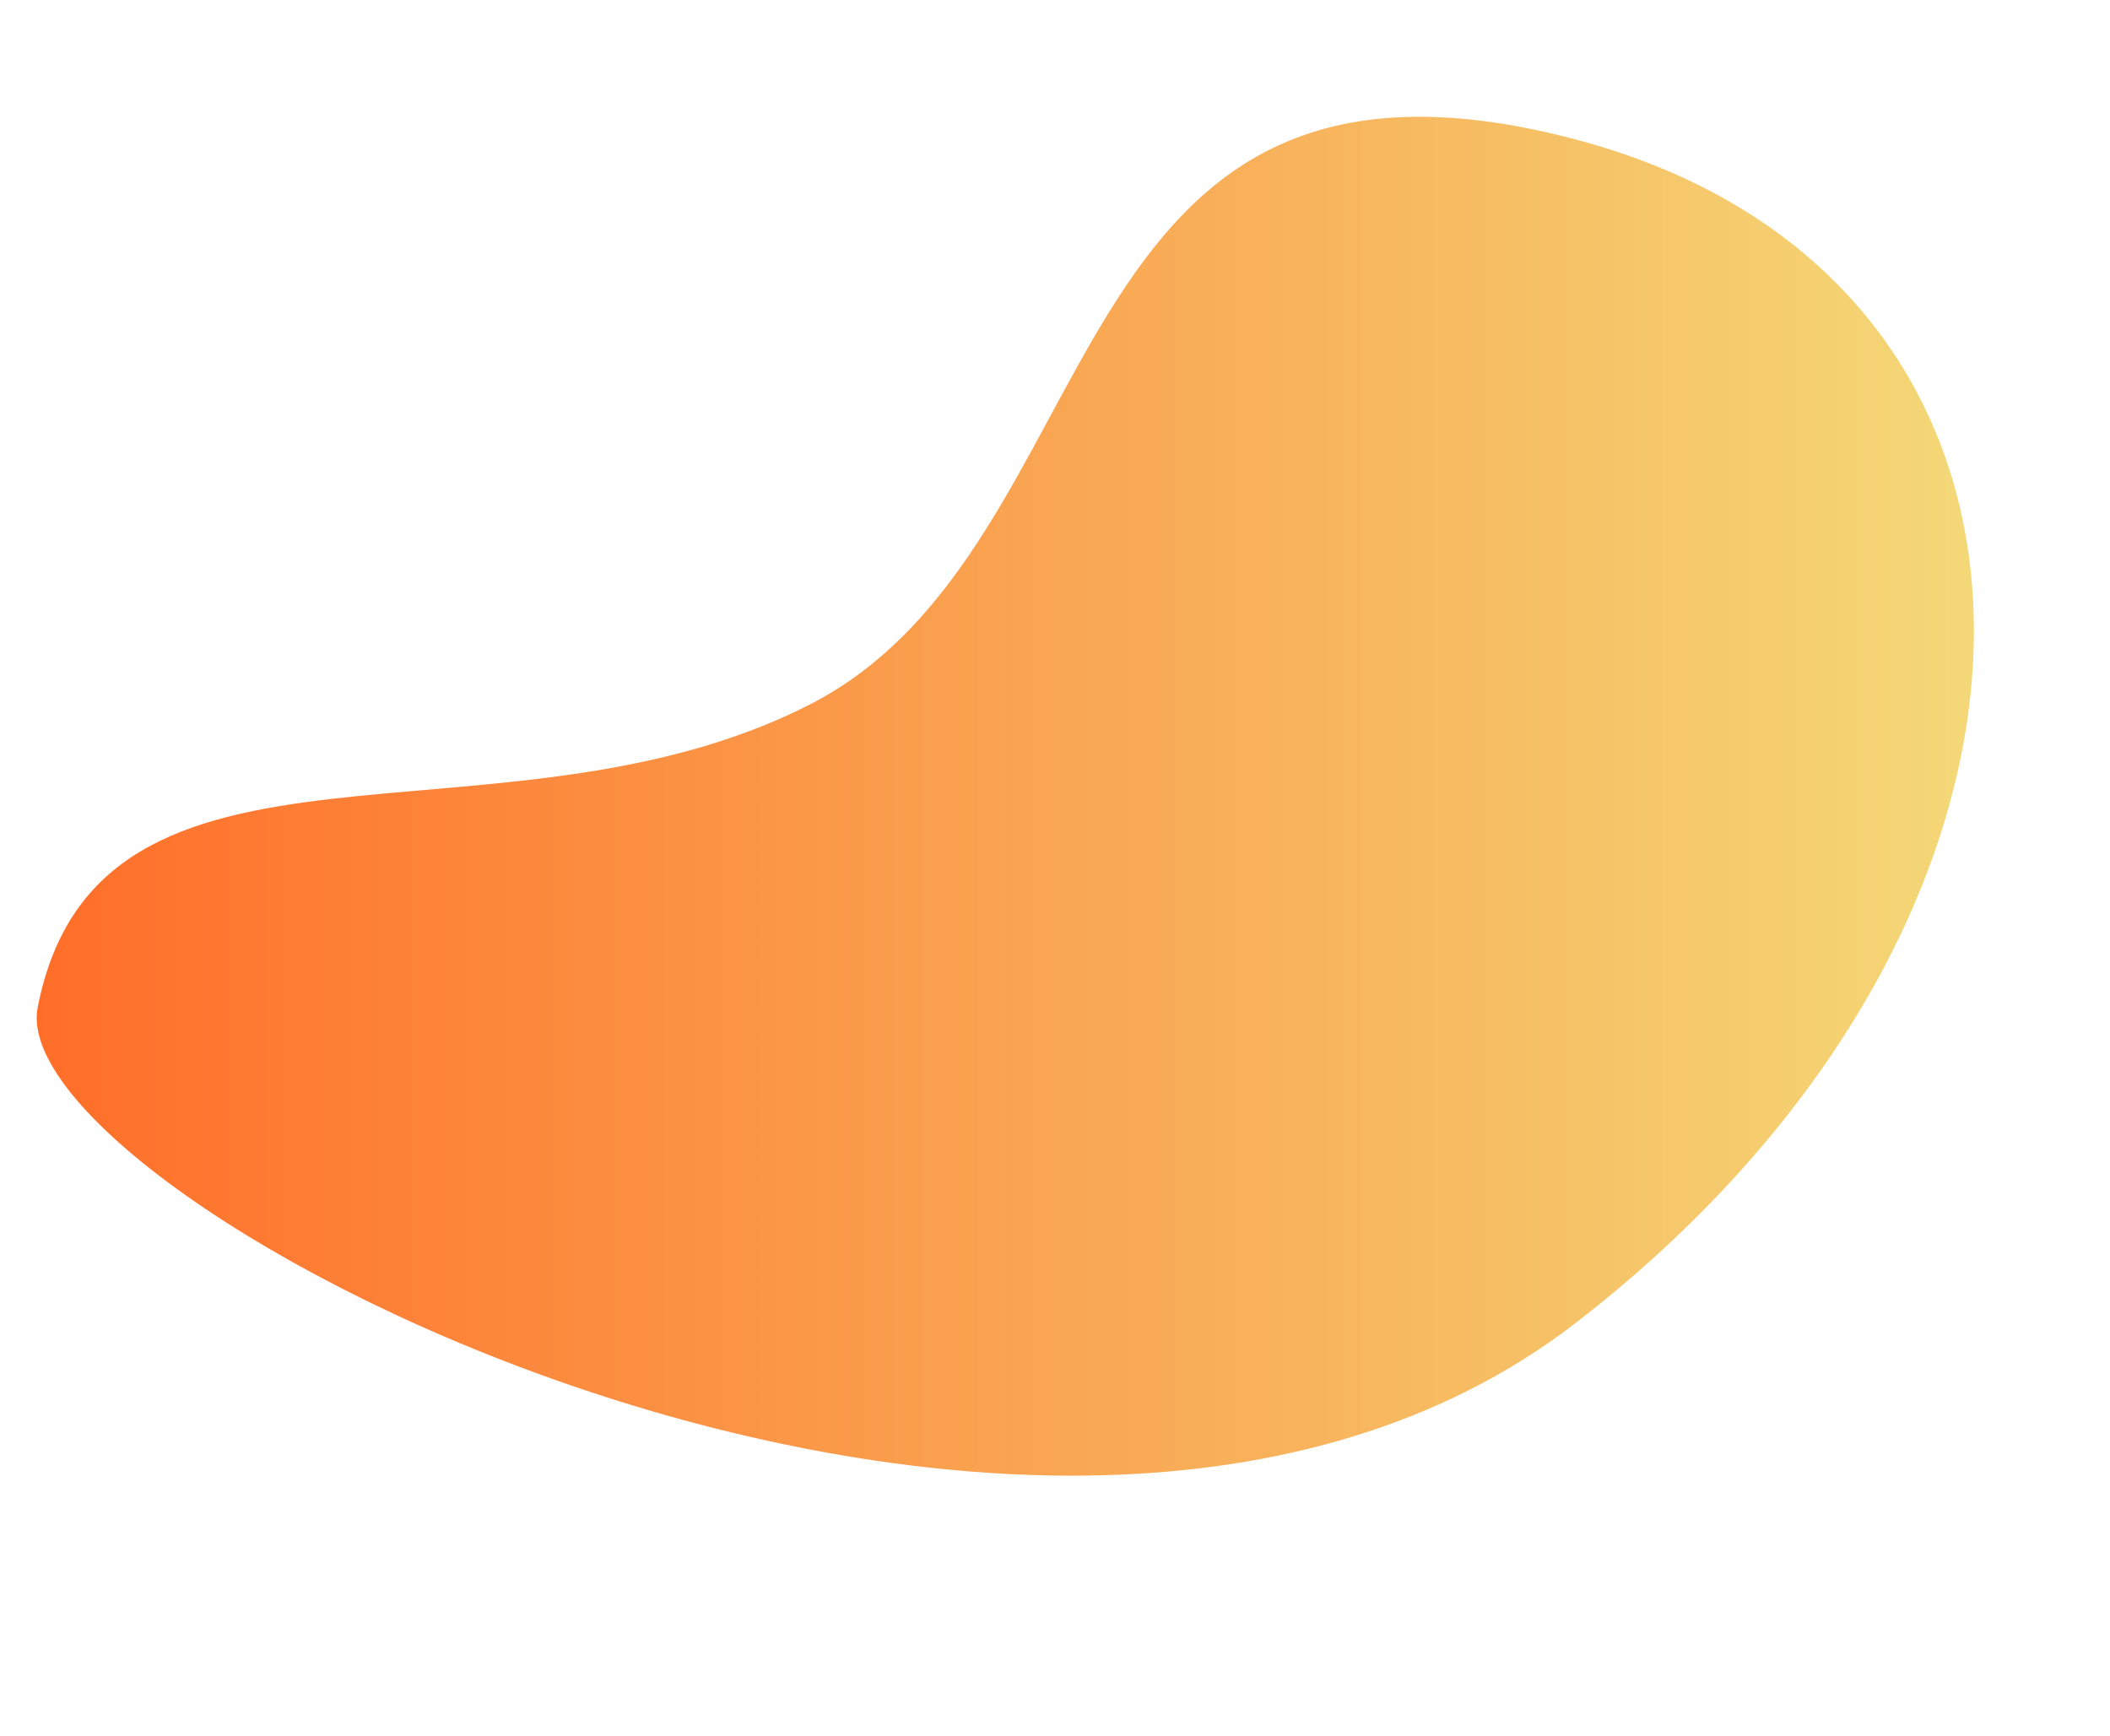 <?xml version="1.0" encoding="UTF-8" standalone="no"?><svg xmlns="http://www.w3.org/2000/svg" xmlns:xlink="http://www.w3.org/1999/xlink" fill="#000000" height="165.8" preserveAspectRatio="xMidYMid meet" version="1" viewBox="-3.5 -11.1 201.5 165.8" width="201.5" zoomAndPan="magnify"><linearGradient gradientUnits="userSpaceOnUse" id="a" x1="0" x2="184.942" xlink:actuate="onLoad" xlink:show="other" xlink:type="simple" y1="64.92" y2="64.92"><stop offset="0" stop-color="#ff6e29"/><stop offset="1" stop-color="#f4d877"/></linearGradient><path d="M0.1,85.1c-3.6,18.4,95.7,69.6,146.8,30.2s50.5-99.8,0-113.1s-43.5,38.9-73.1,54S5.9,55.5,0.1,85.1z" fill="url(#a)"/></svg>